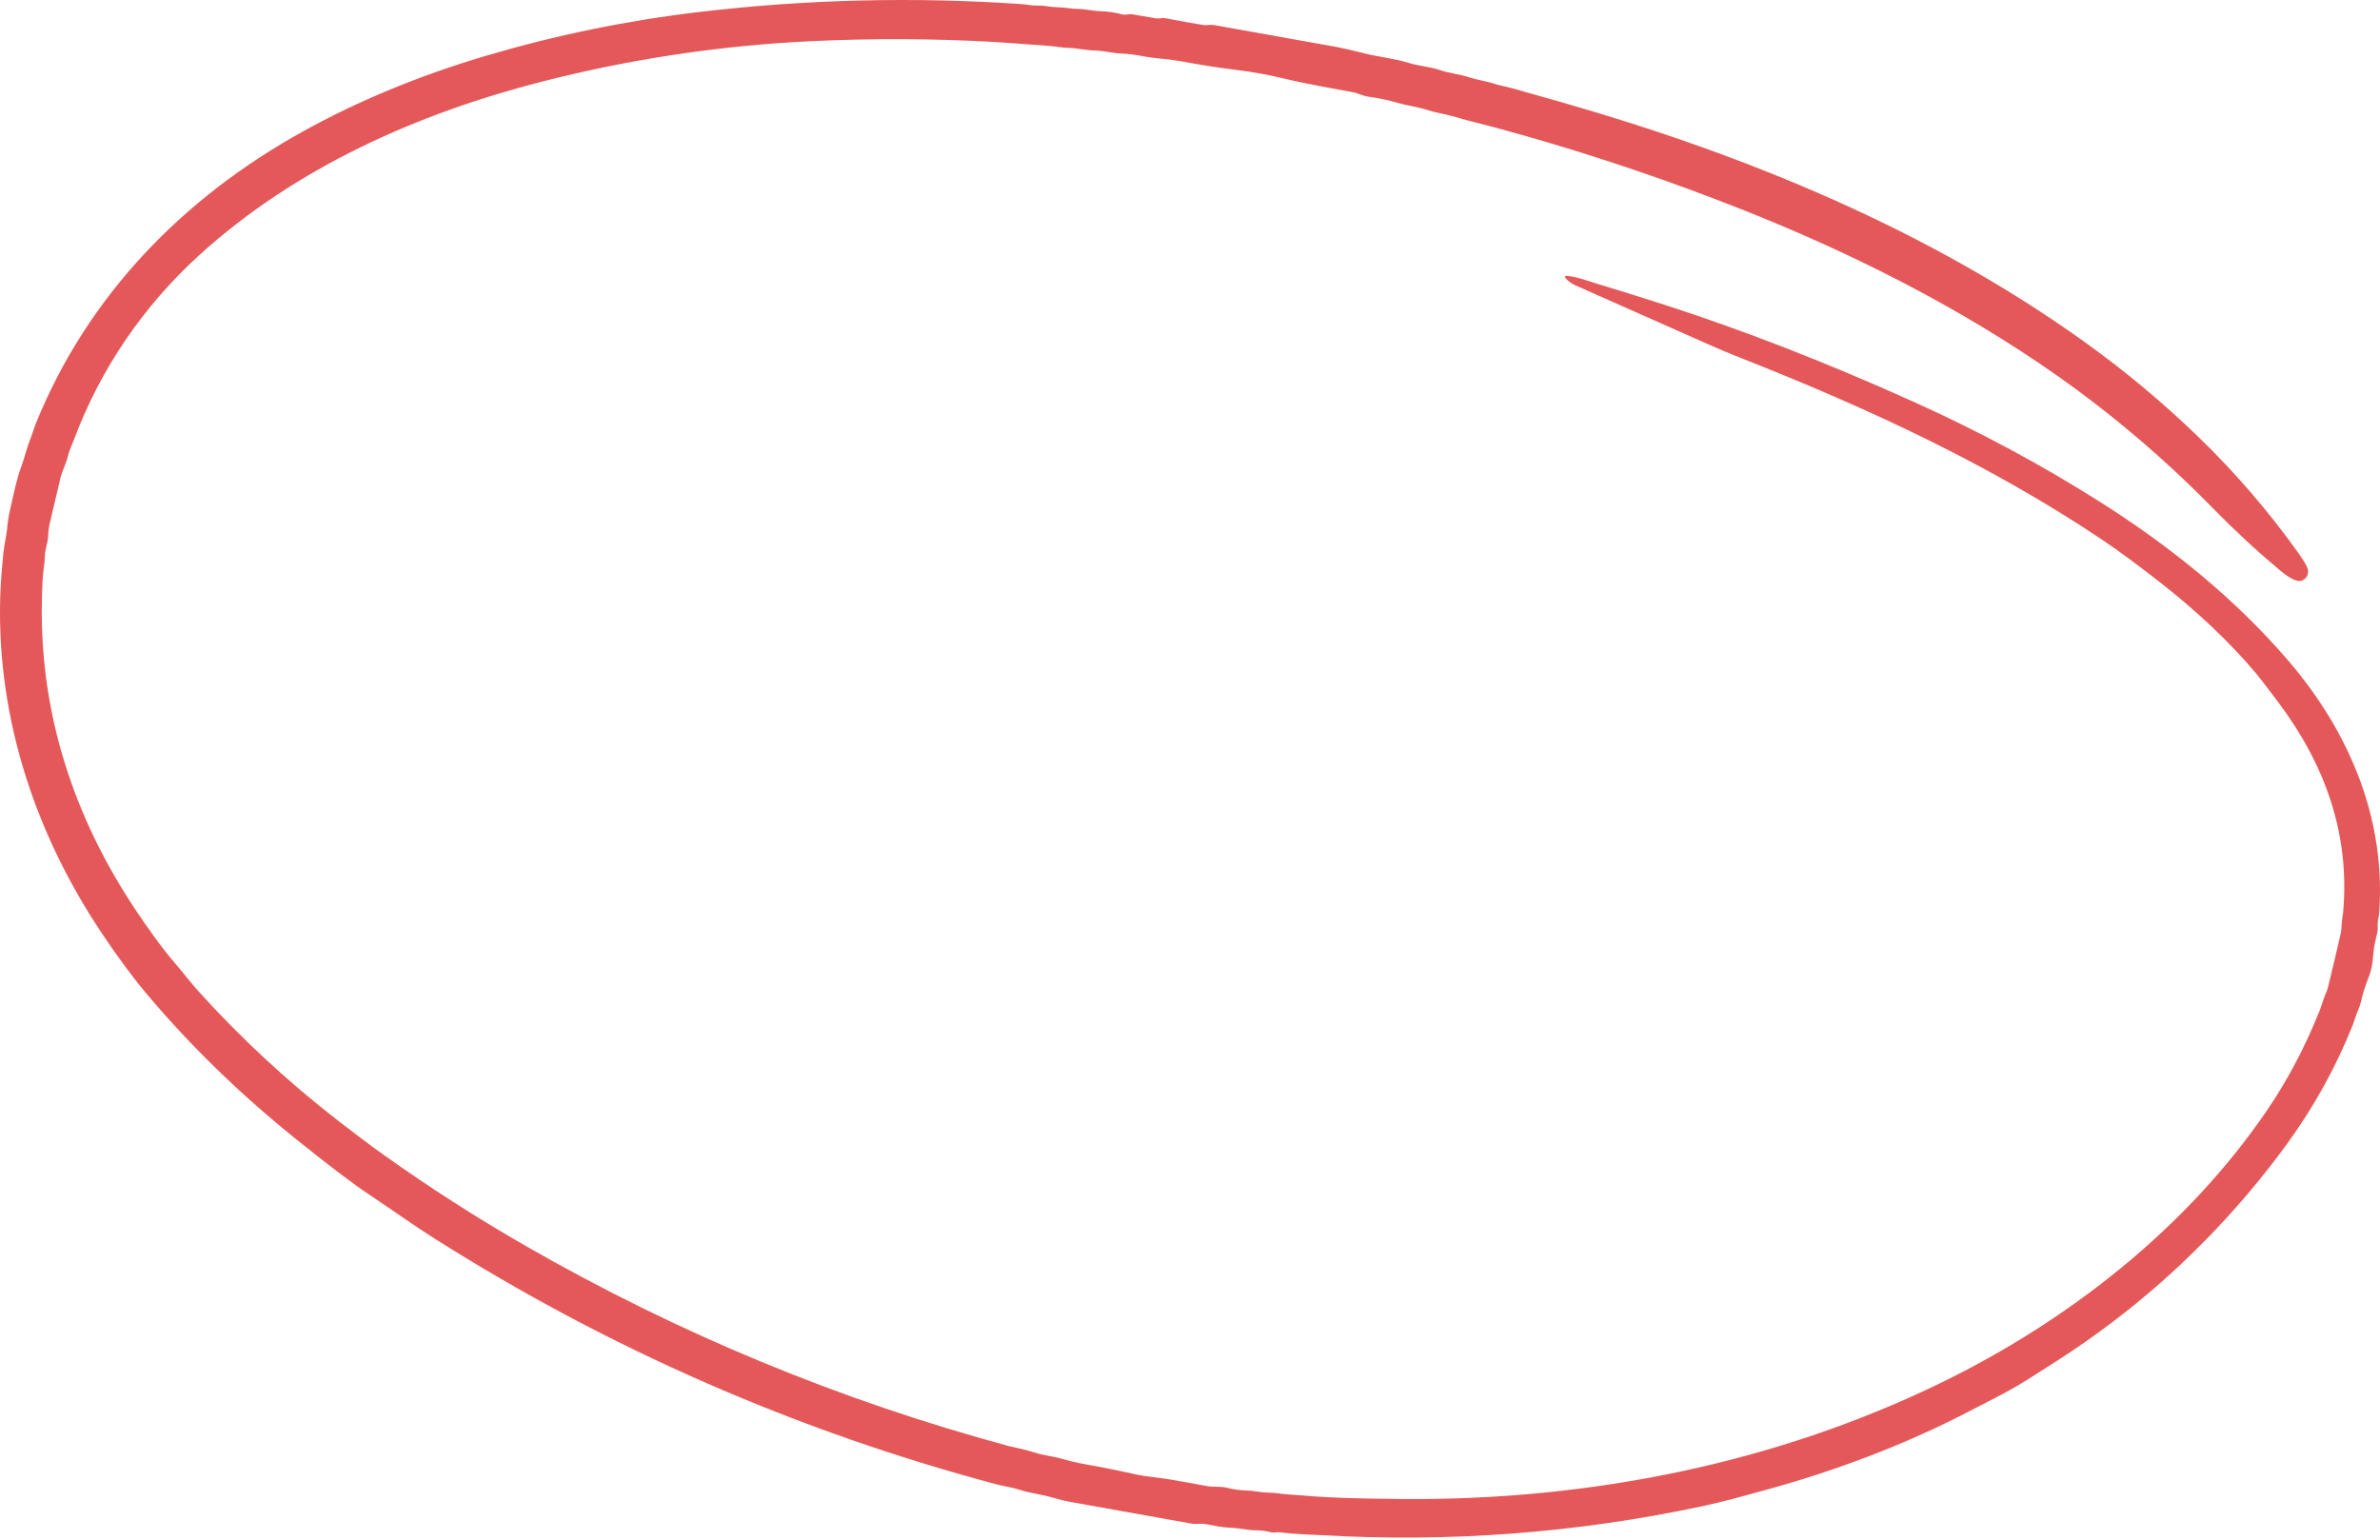<?xml version="1.0" encoding="UTF-8"?> <svg xmlns="http://www.w3.org/2000/svg" width="587" height="380" viewBox="0 0 587 380" fill="none"> <path d="M10.315 149.015C9.916 176.425 18.326 201.823 33.464 224.492C36.048 228.368 39.535 233.387 43.18 237.635C45.084 239.856 46.97 242.332 48.783 244.349C59.274 255.995 70.805 266.699 83.375 276.461C87.661 279.789 91.441 282.62 94.714 284.953C106.021 293.011 117.697 300.496 129.741 307.408C167.305 328.968 206.988 345.408 248.792 356.73C249.943 357.039 252.99 357.592 254.989 358.272C257.252 359.047 259.582 359.21 261.867 359.859C263.786 360.403 265.24 360.765 266.228 360.947C270.78 361.786 274.398 362.429 279.77 363.644C282.803 364.329 286.235 364.533 288.901 365.023C291.912 365.57 294.922 366.106 297.932 366.632C299.483 366.9 301.052 366.623 302.588 367.017C304.19 367.425 305.812 367.651 307.453 367.693C308.366 367.717 309.318 367.818 310.309 367.997C311.991 368.296 313.664 368.155 315.242 368.4C316.996 368.672 318.642 368.686 320.687 368.876C325.091 369.287 330.643 369.555 337.344 369.679C340.807 369.742 343.83 369.783 346.411 369.801C391.925 370.096 437.665 361.119 478.713 341.13C510.145 325.82 539.261 302.993 559.01 274.095C564.193 266.511 568.585 258.188 572.184 249.123C572.538 248.23 573 246.48 573.585 245.188C573.851 244.608 574.04 244.088 574.152 243.628C575.255 239.152 576.315 234.668 577.33 230.177C577.445 229.669 577.516 228.966 577.543 228.069C577.57 227.076 577.824 226.042 577.897 225.226C579.642 205.808 573.499 188.748 562.011 173.374C559.167 169.569 557.275 167.112 556.335 166.003C549.797 158.286 541.918 150.824 532.696 143.615C528.566 140.387 523.193 136.307 518.428 133.115C490.728 114.577 460.846 100.745 429.727 88.458C426.719 87.27 423.934 86.105 421.371 84.963C410.439 80.094 399.501 75.237 388.556 70.391C387.541 69.941 386.705 69.319 386.049 68.524C386.014 68.482 385.991 68.43 385.984 68.375C385.978 68.321 385.987 68.265 386.012 68.216C386.037 68.167 386.075 68.126 386.123 68.098C386.171 68.071 386.225 68.058 386.28 68.061C388.683 68.184 390.841 69.063 393.085 69.743C398.852 71.49 404.603 73.285 410.336 75.129C430.034 81.47 450.663 89.507 472.226 99.239C488.332 106.505 503.637 114.739 518.138 123.939C535.244 134.788 551.47 147.809 564.717 163.378C579.484 180.723 588.574 202.2 586.774 225.503C586.771 225.545 586.673 226.136 586.479 227.275C586.325 228.187 586.556 229.03 586.366 229.891C585.917 231.882 585.45 233.559 585.314 235.717C585.181 237.794 584.818 239.569 584.226 241.044C583.343 243.236 582.733 245.144 582.394 246.77C582.222 247.595 581.962 248.393 581.615 249.164C581.039 250.429 580.672 251.884 580.236 252.977C576.114 263.259 570.8 272.89 564.296 281.87C561.119 286.259 557.776 290.517 554.267 294.646C540.857 310.429 525.484 323.94 508.151 335.177C505.89 336.643 503.34 338.272 500.502 340.065C495.216 343.406 491.031 345.364 486.217 347.881C470.172 356.277 453.044 362.729 435.589 367.53C430.375 368.962 425.025 370.472 419.866 371.569C388.868 378.176 357.52 380.555 325.824 378.705C325.784 378.705 324.323 378.637 321.439 378.501C319.472 378.411 317.507 378.241 315.546 377.993C314.906 377.912 314.177 378.179 313.61 378.03C312.304 377.691 310.982 377.517 309.643 377.508C307.793 377.499 306.22 377.046 304.429 376.946C302.67 376.846 301.425 376.732 300.693 376.602C298.966 376.293 297.166 375.79 295.403 375.926C294.849 375.968 294.327 375.944 293.834 375.854C283.842 374.058 273.851 372.27 263.862 370.49C262.743 370.291 261.208 369.91 259.255 369.348C256.626 368.595 254.042 368.364 251.385 367.493C249.567 366.899 247.432 366.618 245.863 366.201C196.5 353.038 150.271 332.818 107.177 305.541C102.009 302.267 96.428 298.273 91.028 294.678C86.869 291.909 80.708 287.227 72.544 280.632C58.874 269.591 46.708 257.725 36.048 245.034C32.639 240.975 28.953 235.977 24.99 230.041C8.093 204.725 -1.382 175.147 0.164 144.572C0.258 142.722 0.483 139.982 0.839 136.352C0.915 135.572 1.136 134.19 1.501 132.204C1.846 130.341 1.882 128.405 2.286 126.659C3.201 122.697 3.963 118.567 5.369 114.749C6.153 112.632 6.556 110.556 7.44 108.411C7.948 107.173 8.311 105.772 8.764 104.653C21.581 72.935 45.124 48.784 74.838 32.358C88.533 24.787 103.577 18.578 119.971 13.729C137.115 8.661 154.568 5.075 172.331 2.971C198.79 -0.163 225.31 -0.818 251.893 1.008C253.239 1.103 254.595 1.407 255.919 1.38C256.786 1.365 257.493 1.407 258.04 1.507C259.908 1.847 261.504 1.738 263.127 1.965C264.203 2.11 265.104 2.187 265.829 2.196C267.752 2.218 269.538 2.722 271.433 2.767C273.292 2.815 275.125 3.089 276.932 3.588C277.463 3.733 278.592 3.415 279.353 3.538C281.276 3.849 283.192 4.178 285.102 4.526C285.9 4.667 286.666 4.354 287.36 4.485C291.788 5.319 294.925 5.879 296.772 6.163C297.606 6.294 298.576 6.036 299.424 6.185C309.407 7.969 319.389 9.752 329.369 11.535C330.968 11.822 333.316 12.357 336.414 13.14C340.078 14.069 343.827 14.396 347.445 15.52C350.034 16.327 352.649 16.427 355.22 17.302C357.591 18.109 359.971 18.286 362.356 19.07C364.469 19.764 366.541 19.991 368.726 20.716C370.118 21.174 371.732 21.419 372.965 21.768C377.221 22.962 381.473 24.169 385.723 25.39C431.064 38.402 475.889 56.854 514.375 84.528C524.156 91.558 533.379 99.256 542.044 107.622C551.184 116.445 559.443 126.023 566.821 136.357C568.308 138.439 569.106 139.839 569.215 140.555C569.393 141.725 568.964 142.589 567.927 143.148C566.39 143.973 563.548 141.716 562.401 140.759C556.643 135.941 551.141 130.85 545.894 125.485C533.965 113.276 520.976 102.236 507.298 92.62C483.528 75.909 456.68 62.367 429.432 51.599C411.866 44.654 394 38.592 375.835 33.415C371.132 32.073 366.408 30.808 361.662 29.62C361.641 29.614 360.408 29.269 357.963 28.586C356.004 28.038 354.109 27.811 352.133 27.158C349.734 26.365 347.168 26.088 344.842 25.404C342.434 24.693 339.982 24.175 337.489 23.849C336.142 23.667 335.027 23.001 333.739 22.756C327.977 21.668 322.691 20.82 316.552 19.342C312.85 18.451 309.109 17.77 305.331 17.302C299.596 16.59 295.57 15.91 290.669 15.012C289.442 14.789 287.68 14.576 285.383 14.373C282.522 14.124 279.838 13.303 276.932 13.231C274.529 13.172 272.362 12.496 269.95 12.456C267.815 12.419 265.852 11.884 263.712 11.825C262.121 11.784 260.334 11.454 258.974 11.345C251.59 10.777 246.659 10.426 244.181 10.293C229.525 9.504 214.866 9.457 200.204 10.152C177.765 11.213 155.668 14.52 133.912 20.072C103.092 27.938 72.971 41.308 49.259 62.838C35.418 75.406 24.782 90.97 18.271 108.384C17.705 109.898 17.061 111.131 16.726 112.6C16.299 114.468 15.334 116.136 14.926 117.846C13.995 121.705 13.083 125.568 12.192 129.434C12.047 130.062 11.939 131.022 11.87 132.313C11.779 134.045 11.09 135.455 11.063 137.209C11.051 138.025 10.956 139.027 10.777 140.215C10.533 141.832 10.378 144.765 10.315 149.015Z" fill="#E55859"></path> </svg> 